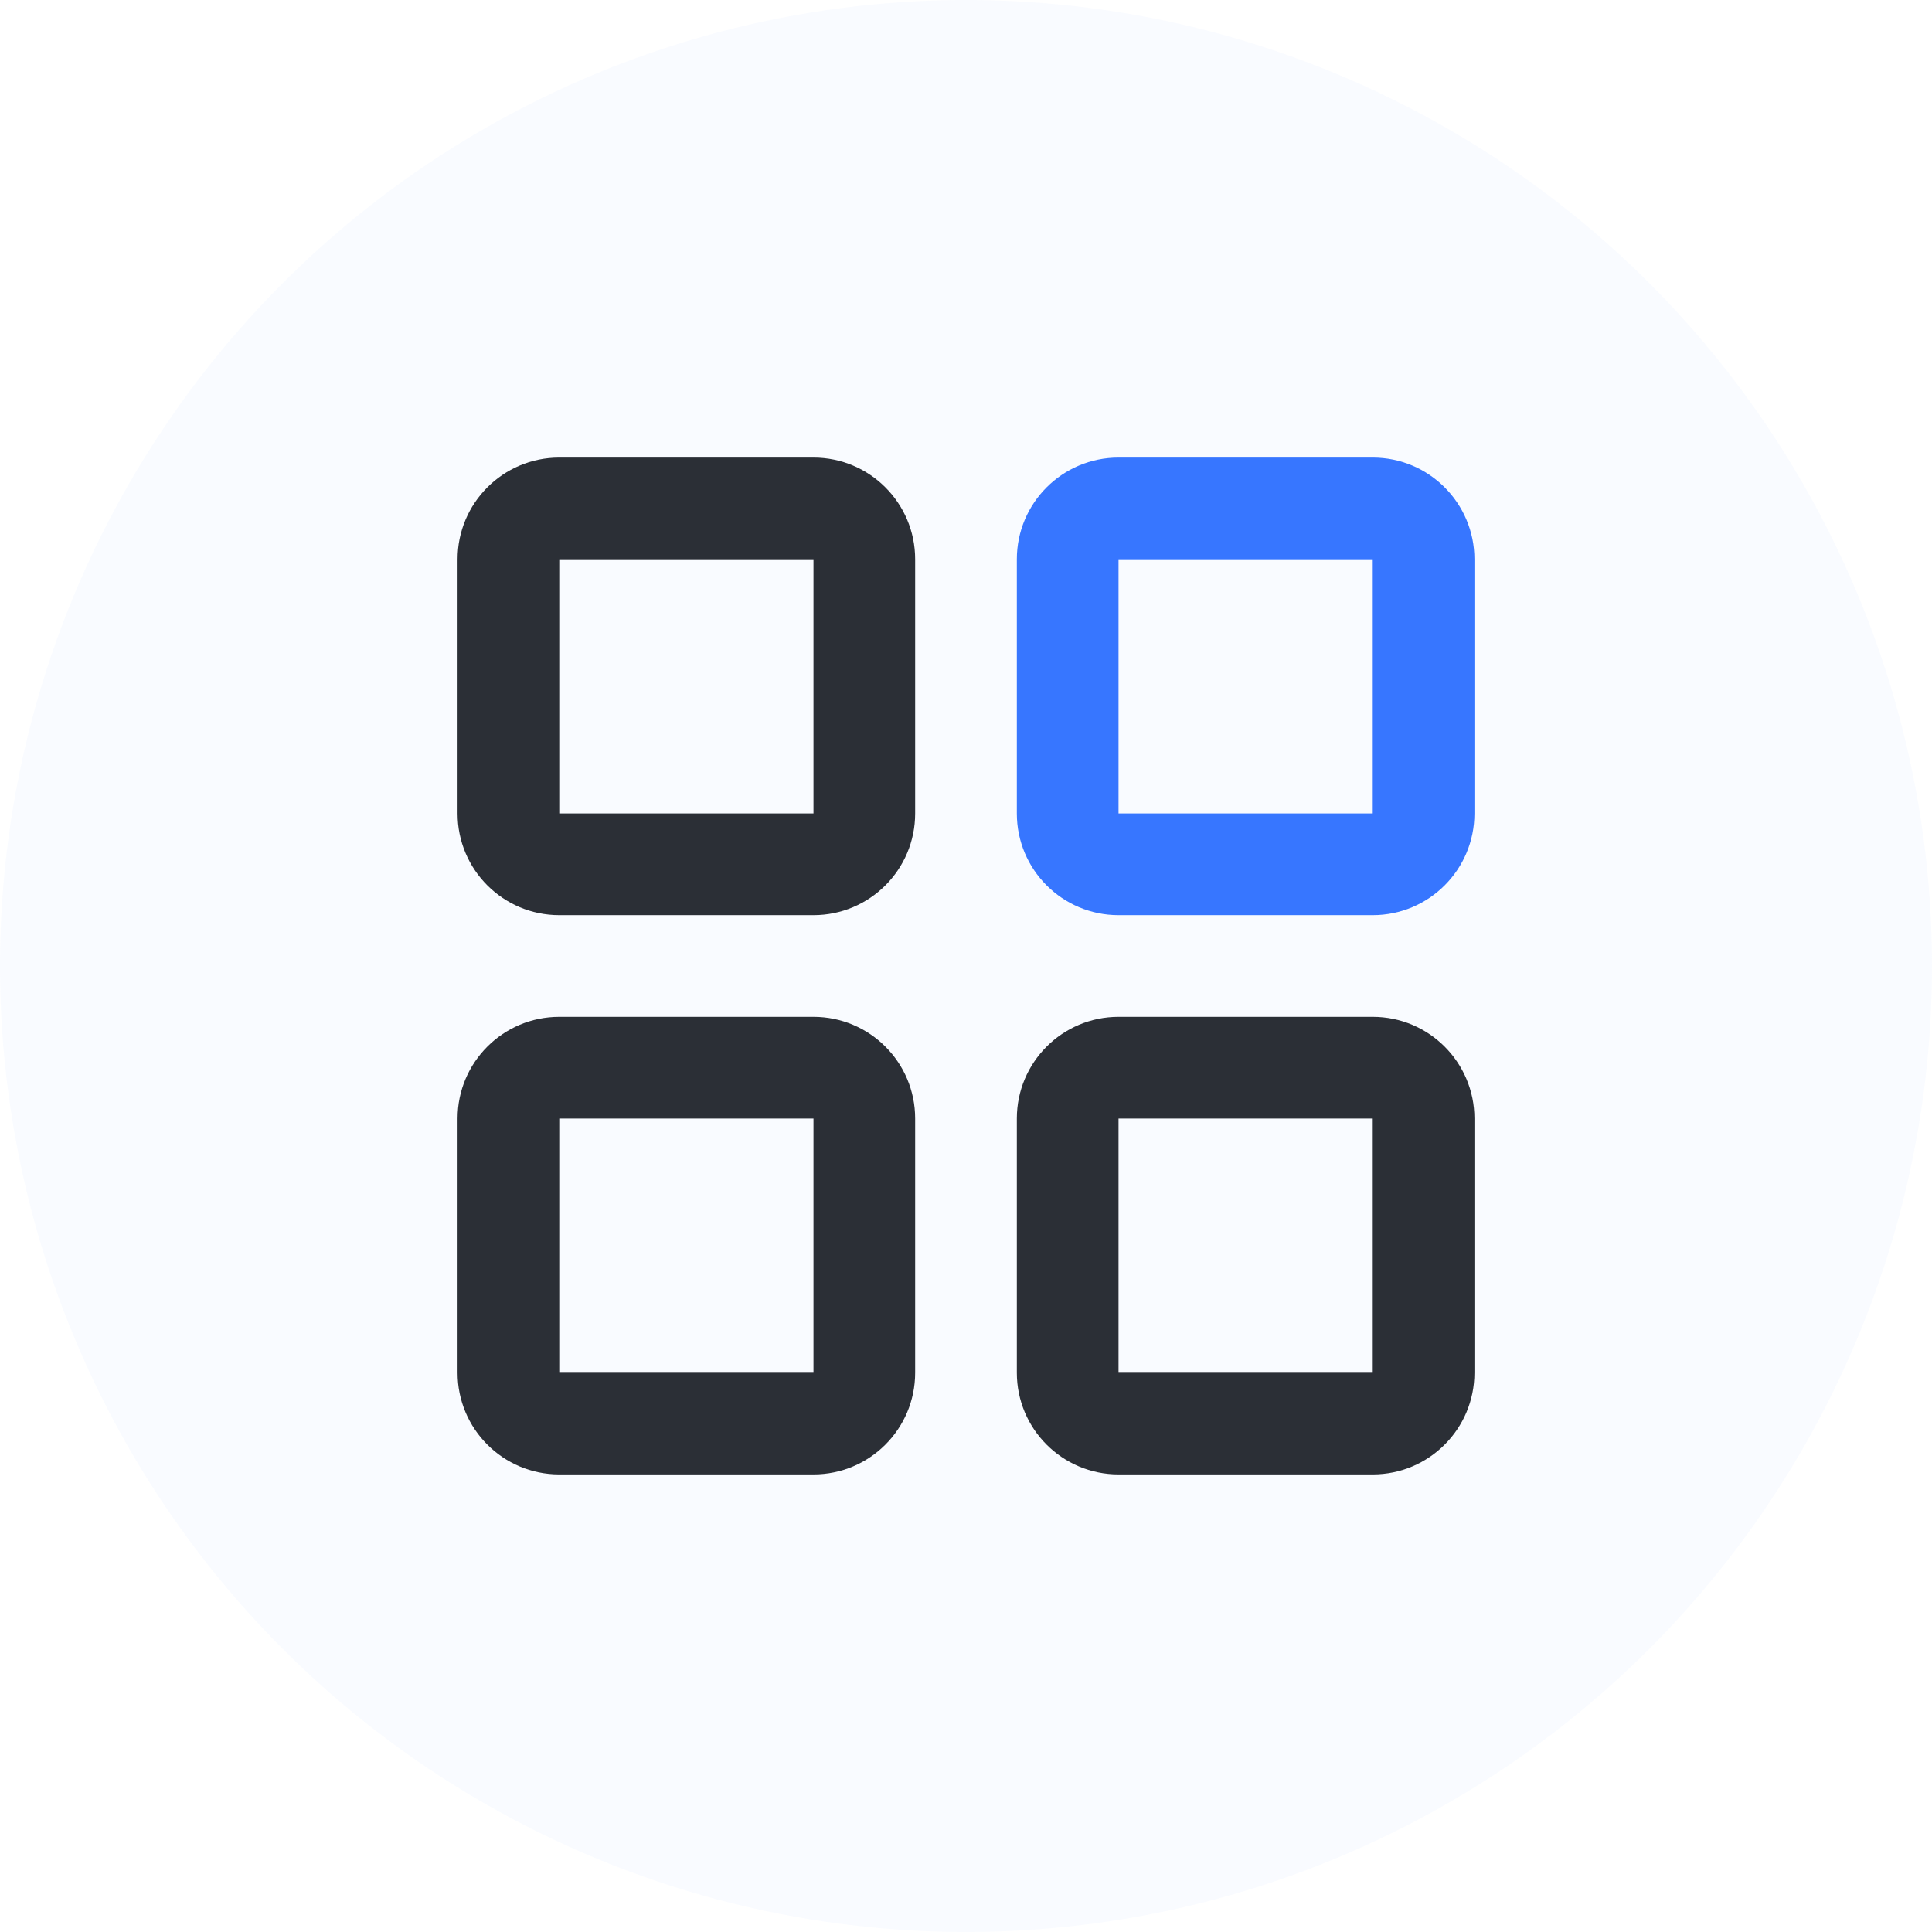 <?xml version="1.0" encoding="UTF-8"?>
<svg width="38px" height="38px" viewBox="0 0 38 38" version="1.1" xmlns="http://www.w3.org/2000/svg" xmlns:xlink="http://www.w3.org/1999/xlink">
    <title>编组 113</title>
    <g id="页面-1" stroke="none" stroke-width="1" fill="none" fill-rule="evenodd">
        <g id="购买（若在微信打开链接）" transform="translate(-38, -750)">
            <g id="编组-113" transform="translate(38, 750)">
                <circle id="椭圆形备份-5" fill-opacity="0.2" fill="#E5EDFE" cx="19" cy="19" r="19"></circle>
                <g id="编组-110" transform="translate(9, 9)" fill-rule="nonzero">
                    <path d="M7,0 L2,0 C0.895,0 0,0.895 0,2 L0,7 C0,8.105 0.895,9 2,9 L7,9 C8.105,9 9,8.105 9,7 L9,2 C9,0.895 8.105,0 7,0 Z M2,2 L7,2 L7,7 L2,7 L2,2 Z" id="路径" fill="#2B2F36"></path>
                    <path d="M7,11 L2,11 C0.895,11 0,11.895 0,13 L0,18 C0,19.105 0.895,20 2,20 L7,20 C8.105,20 9,19.105 9,18 L9,13 C9,11.895 8.105,11 7,11 Z M2,13 L7,13 L7,18 L2,18 L2,13 Z" id="路径" fill="#2B2F36"></path>
                    <path d="M18,0 L13,0 C11.895,0 11,0.895 11,2 L11,7 C11,8.105 11.895,9 13,9 L18,9 C19.105,9 20,8.105 20,7 L20,2 C20,0.895 19.105,0 18,0 Z M13,2 L18,2 L18,7 L13,7 L13,2 Z" id="路径" fill="#3776FF"></path>
                    <path d="M18,11 L13,11 C11.895,11 11,11.895 11,13 L11,18 C11,19.105 11.895,20 13,20 L18,20 C19.105,20 20,19.105 20,18 L20,13 C20,11.895 19.105,11 18,11 Z M13,13 L18,13 L18,18 L13,18 L13,13 Z" id="路径" fill="#2B2F36"></path>
                </g>
            </g>
        </g>
    </g>
</svg>